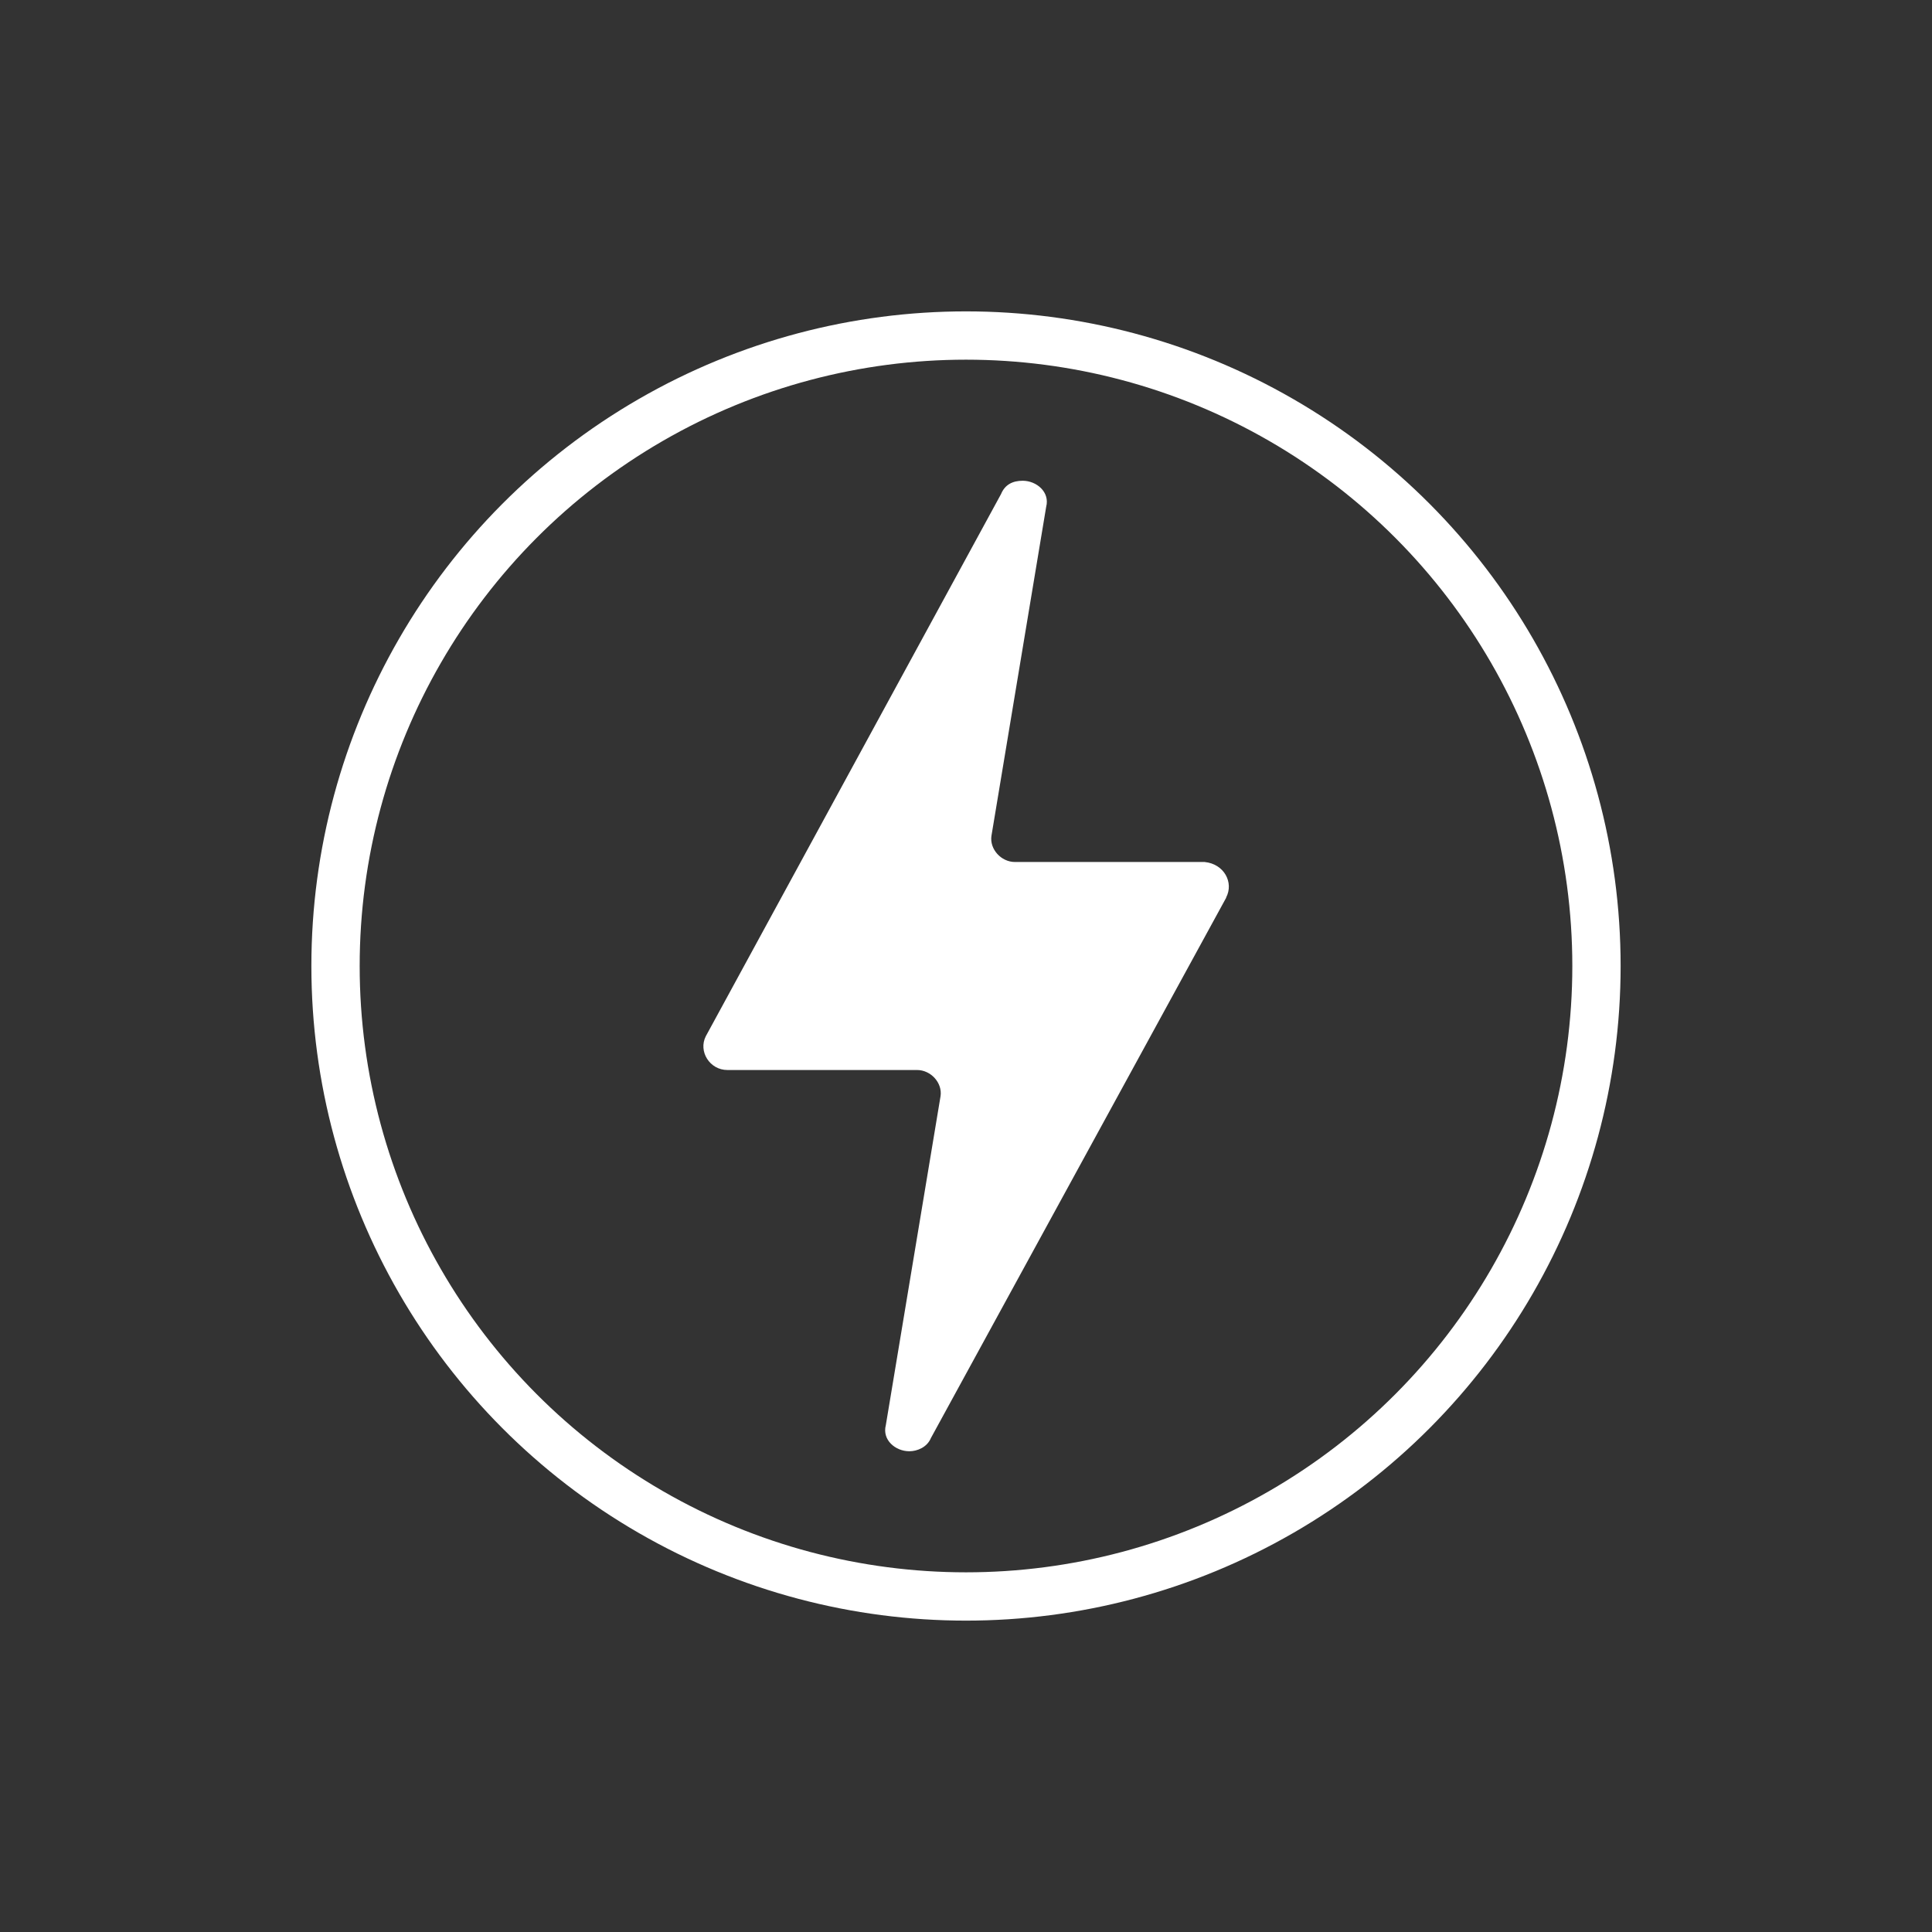 <?xml version="1.0" encoding="UTF-8"?>
<svg id="Layer_1" data-name="Layer 1" xmlns="http://www.w3.org/2000/svg" viewBox="0 0 60 60">
  <rect x="0" y="0" width="60" height="60" fill="#333333" stroke="none"/>
  <defs>
    <style>
      .cls-1 {
        fill: #fff;
        fill-rule: evenodd;
      }

      .cls-2 {
        fill: none;
        stroke: #fff;
        stroke-miterlimit: 10;
        stroke-width: 1.5px;
      }
    </style>
  </defs>
  <circle class="cls-2" cx="30" cy="30" r="19.58"/>
  <path class="cls-1" d="M38.08,27.88l-9.17,16.78c-.12.29-.43.41-.67.41-.43,0-.85-.35-.73-.81l1.7-10.22c.06-.41-.3-.81-.73-.81h-5.89c-.55,0-.91-.58-.67-1.05l9.17-16.84c.12-.29.36-.41.67-.41.43,0,.85.35.73.81l-1.7,10.22c-.06.41.3.81.73.81h5.89c.61.06.91.64.67,1.1"/>
</svg>
